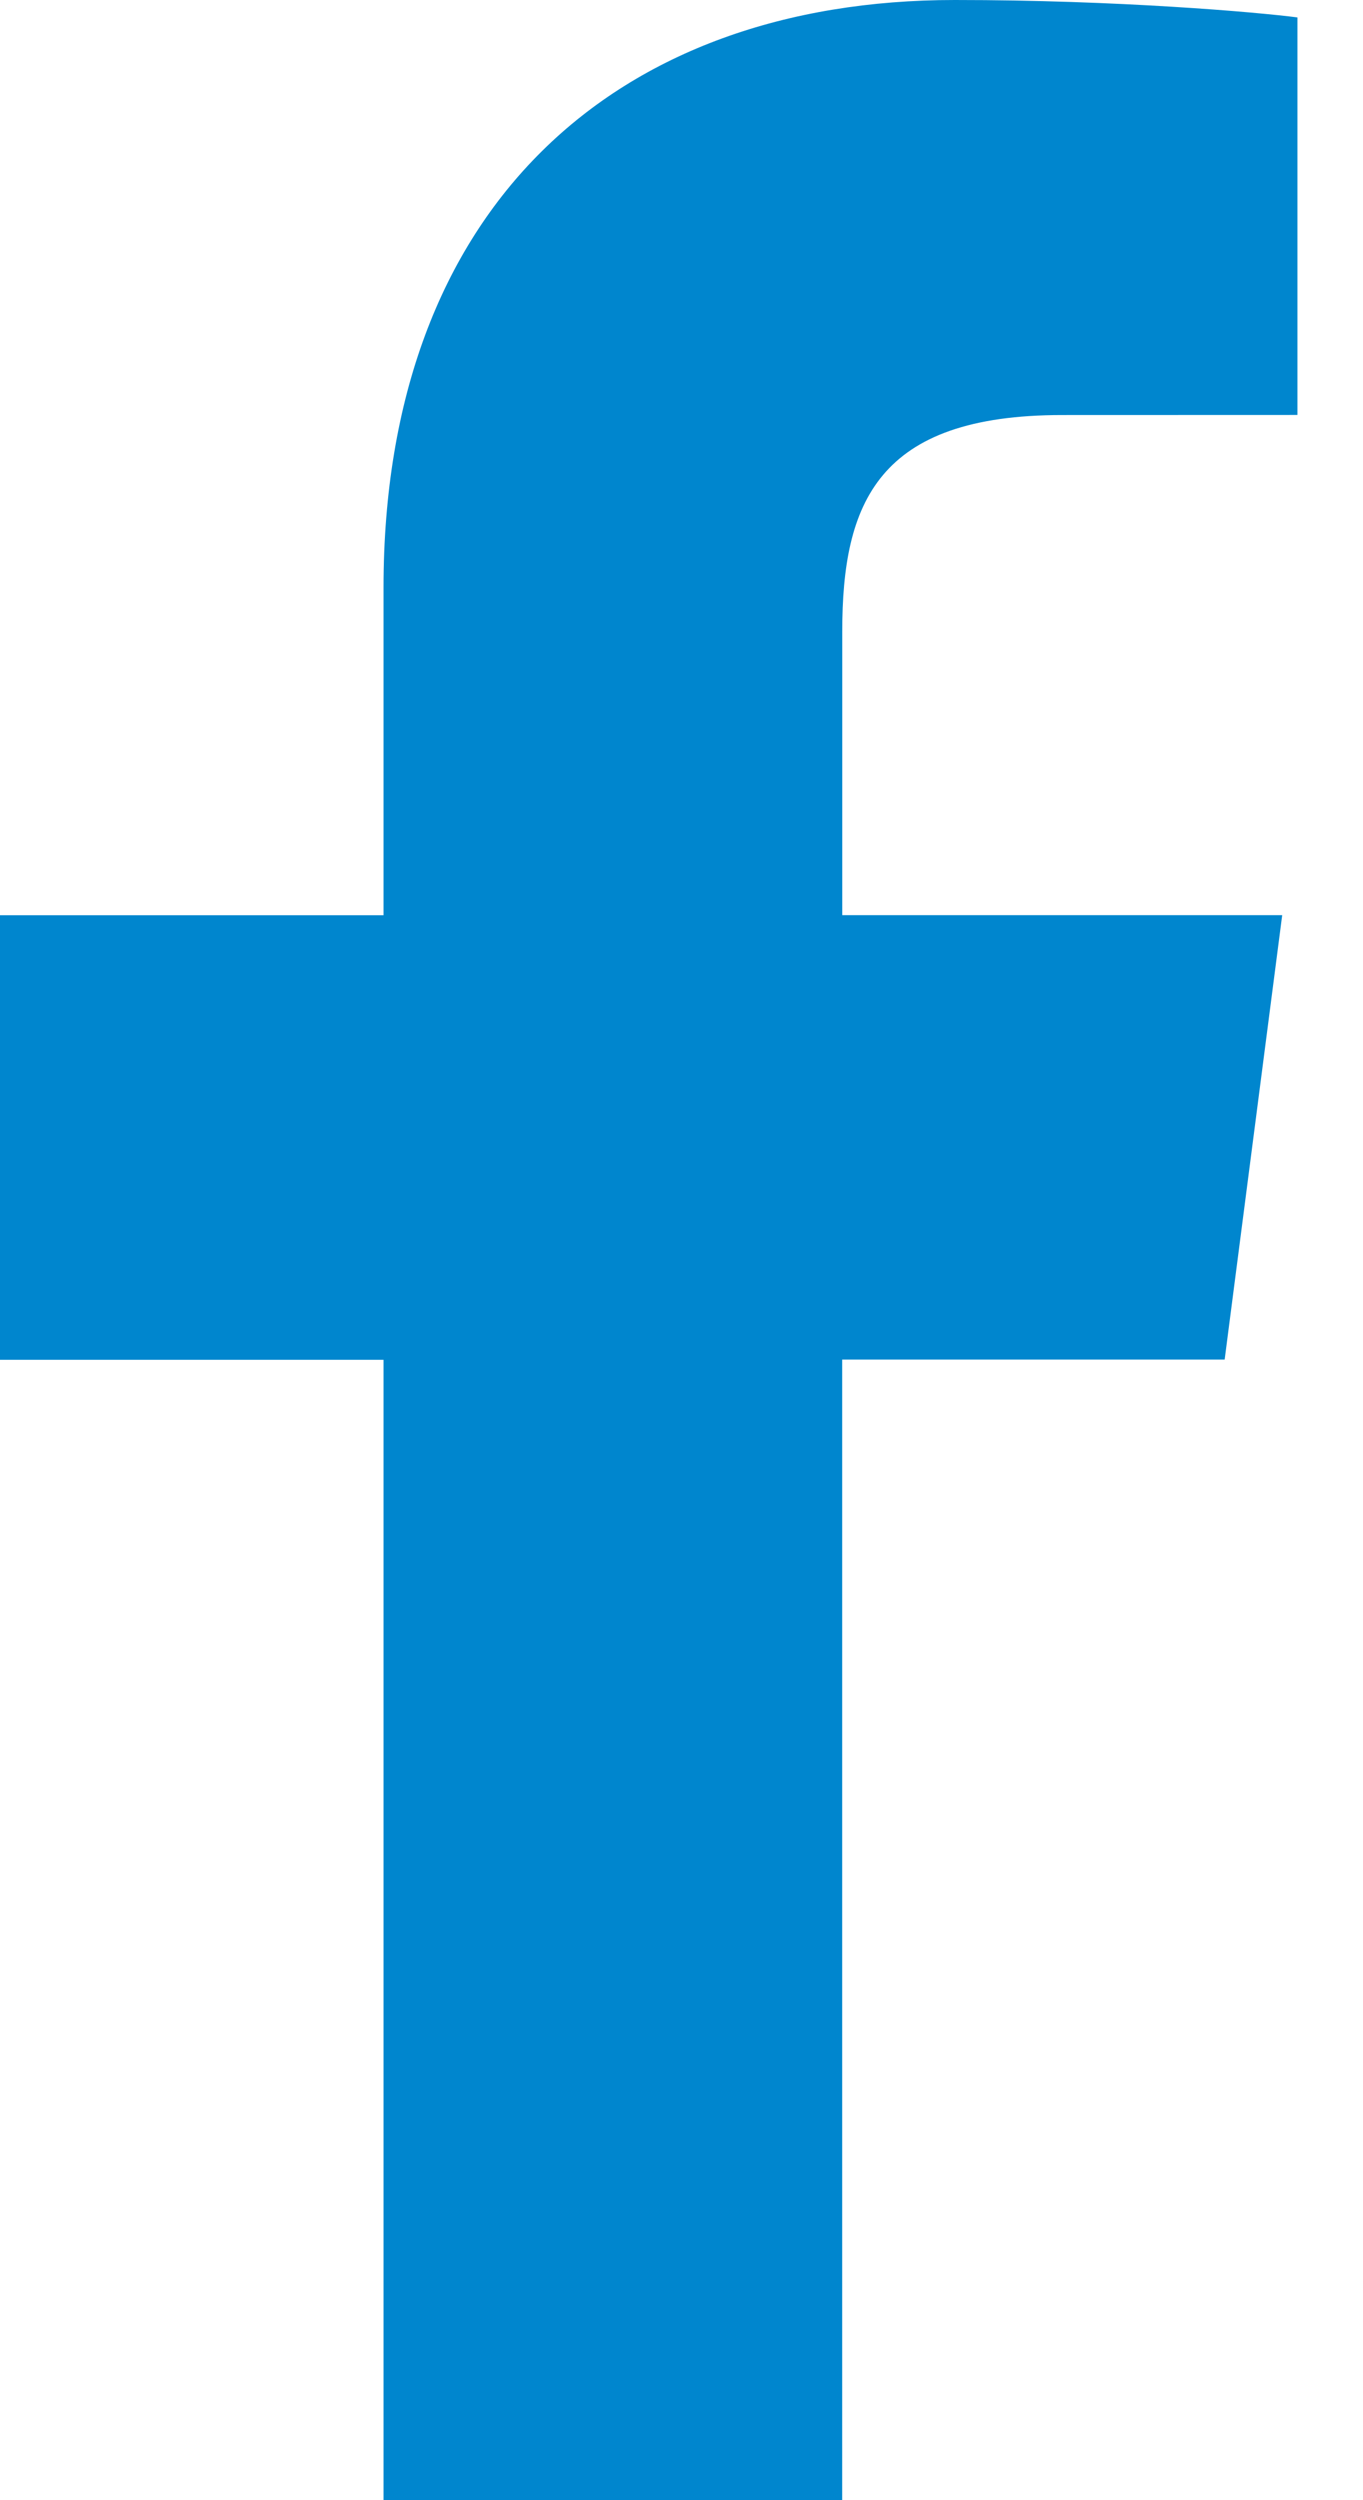 <?xml version="1.0" encoding="UTF-8"?> <svg xmlns="http://www.w3.org/2000/svg" width="18" height="33"><path d="M5.065 33V17.948H0V12.08h5.065V7.754C5.065 2.734 8.13 0 12.609 0c2.147 0 3.988.16 4.525.23v5.247l-3.106.001c-2.436 0-2.905 1.158-2.905 2.856v3.745h5.81l-.76 5.866h-5.051v15.053L5.065 33z" fill="#0086CE" fill-rule="nonzero"></path></svg> 